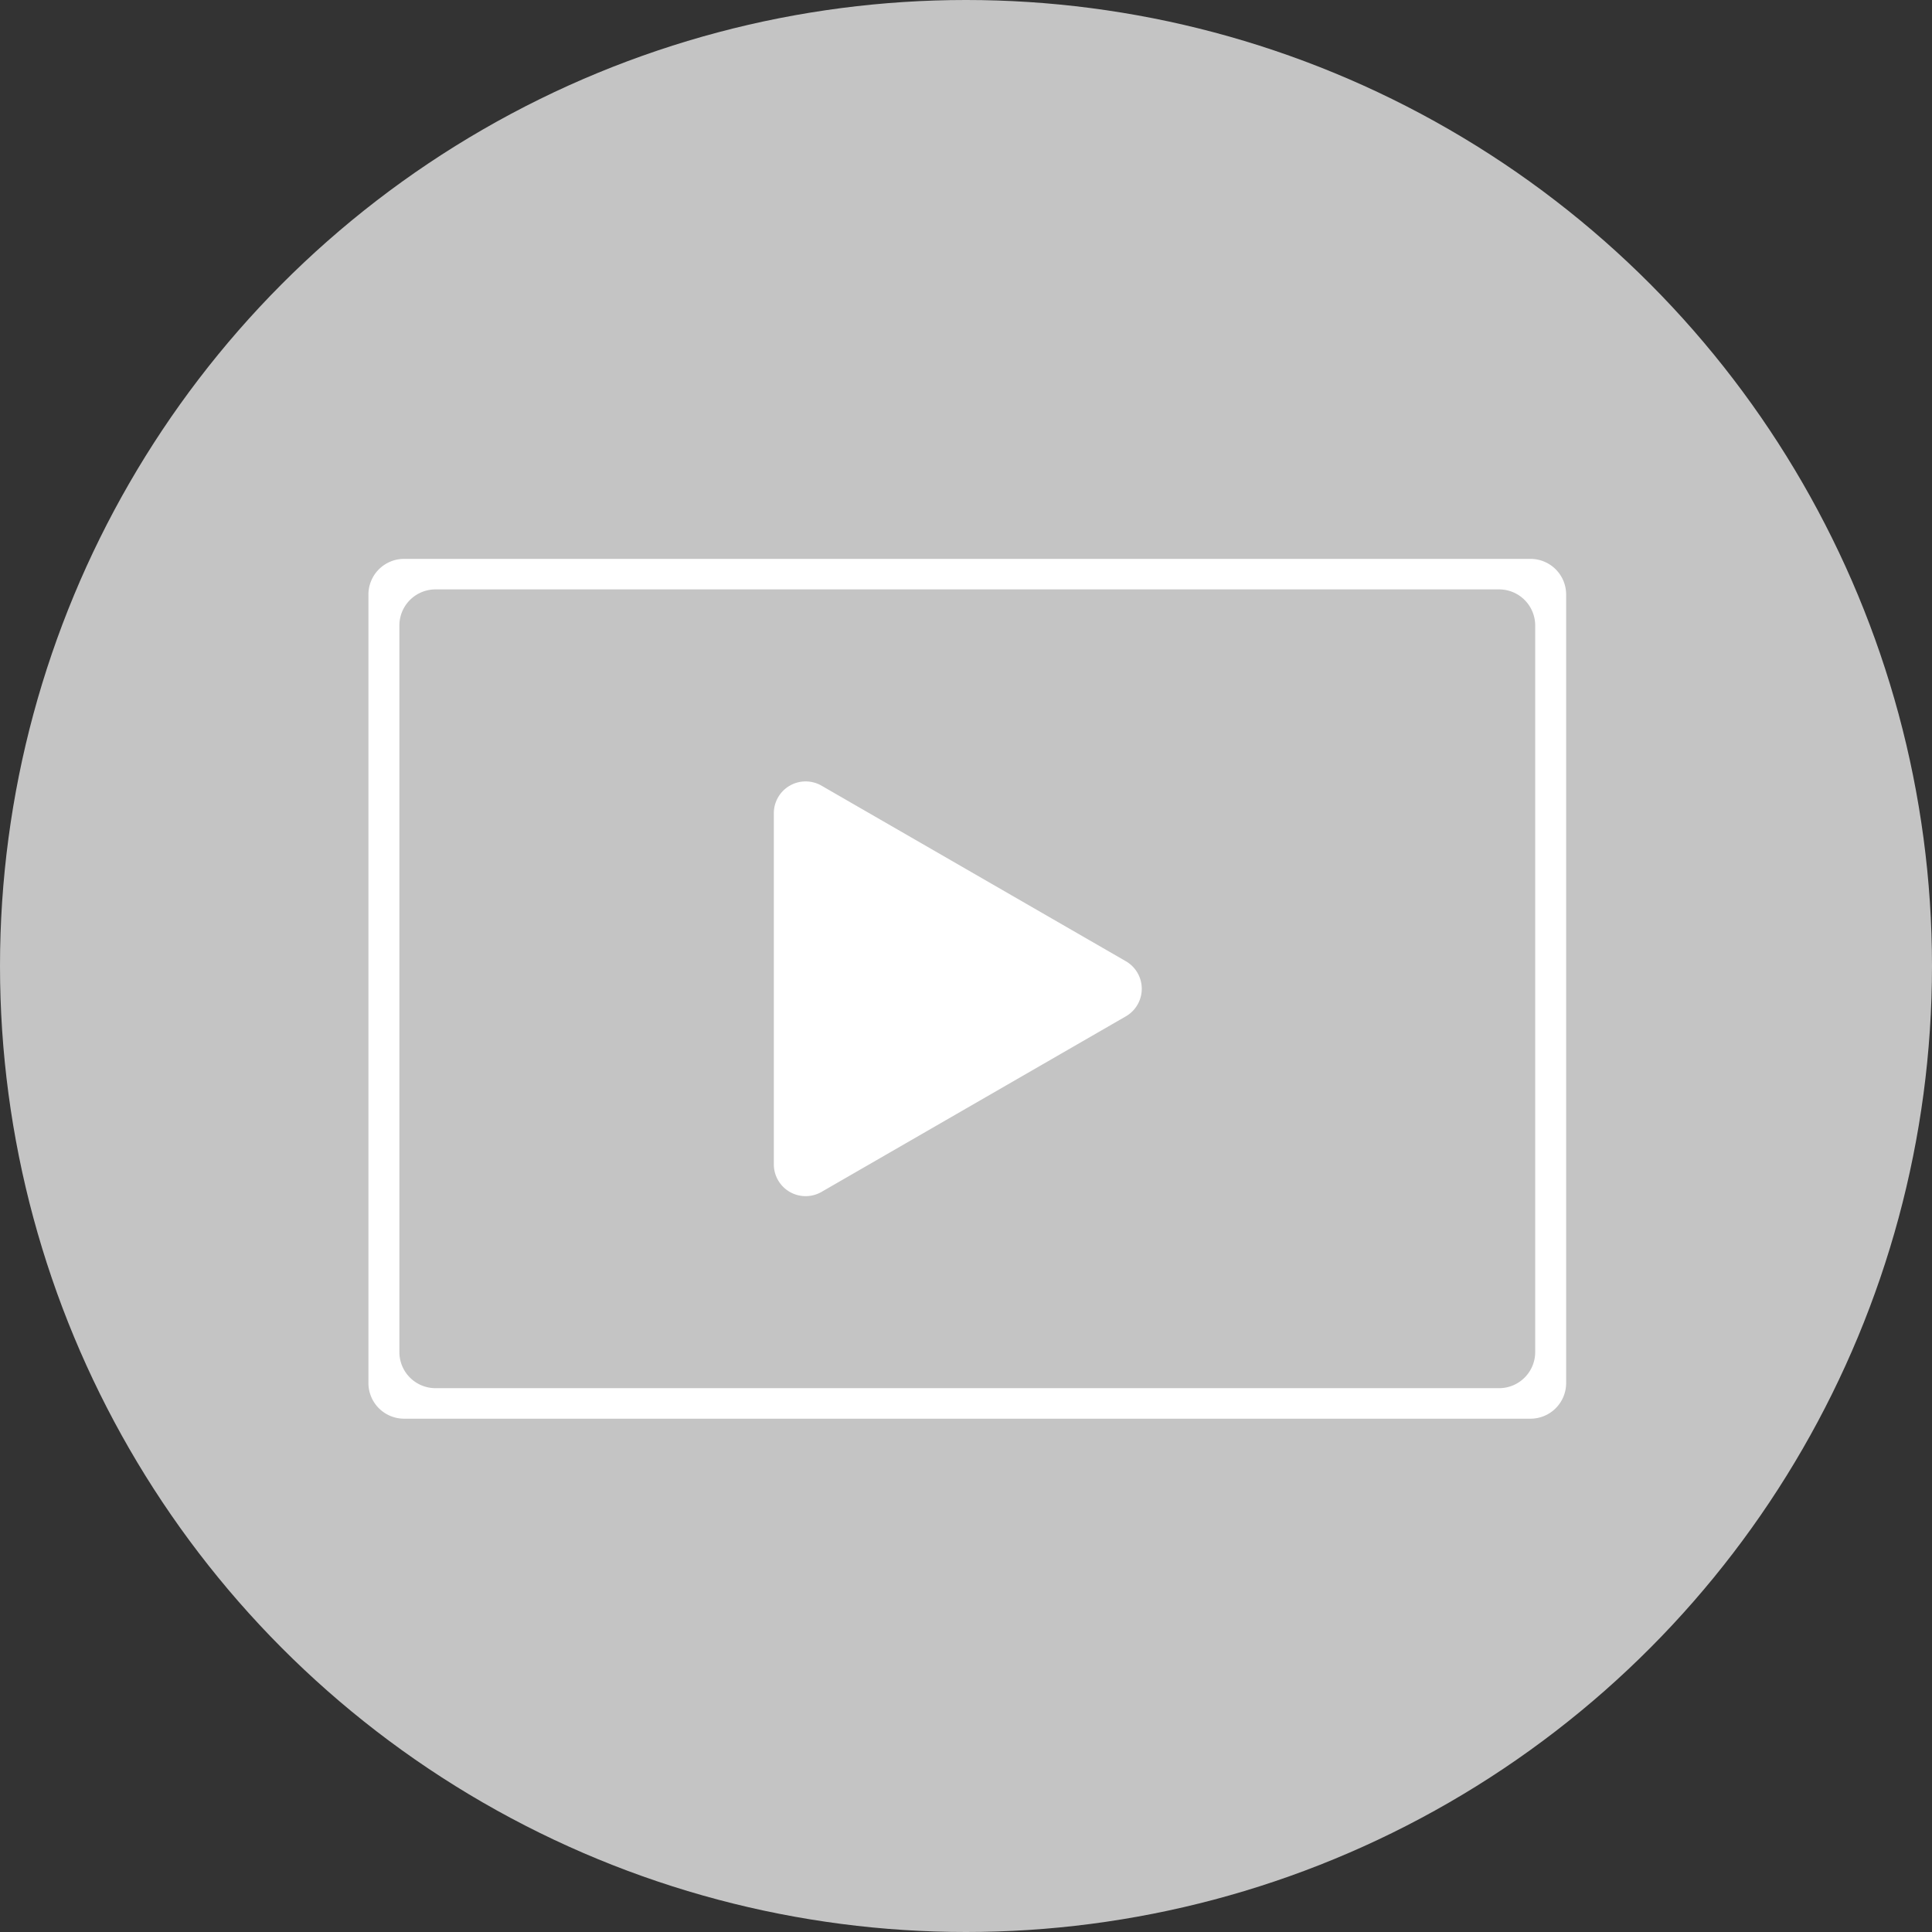 <svg xmlns="http://www.w3.org/2000/svg" viewBox="0 0 44.94 44.94"><rect x="0" y="0" width="44.94" height="44.94" fill="#333333" stroke="none"/><defs><style>.a{fill:#c4c4c4;}.b{fill:#fff;}</style></defs><circle class="a" cx="22.47" cy="22.47" r="22.47"/><path class="b" d="M35.59,13H9.41a.83.83,0,0,0-.84.84V32.16a.83.83,0,0,0,.84.84H35.59a.83.83,0,0,0,.84-.84V13.84A.83.83,0,0,0,35.59,13Zm.12,18.45a.84.84,0,0,1-.83.84H10.12a.84.84,0,0,1-.83-.84V14.55a.84.84,0,0,1,.83-.84H34.88a.84.84,0,0,1,.83.84Z"/><path class="b" d="M26.19,23.64,19.1,27.73a.74.74,0,0,1-1.1-.64V18.91a.74.74,0,0,1,1.1-.64l7.09,4.09A.74.74,0,0,1,26.19,23.64Z"/></svg>